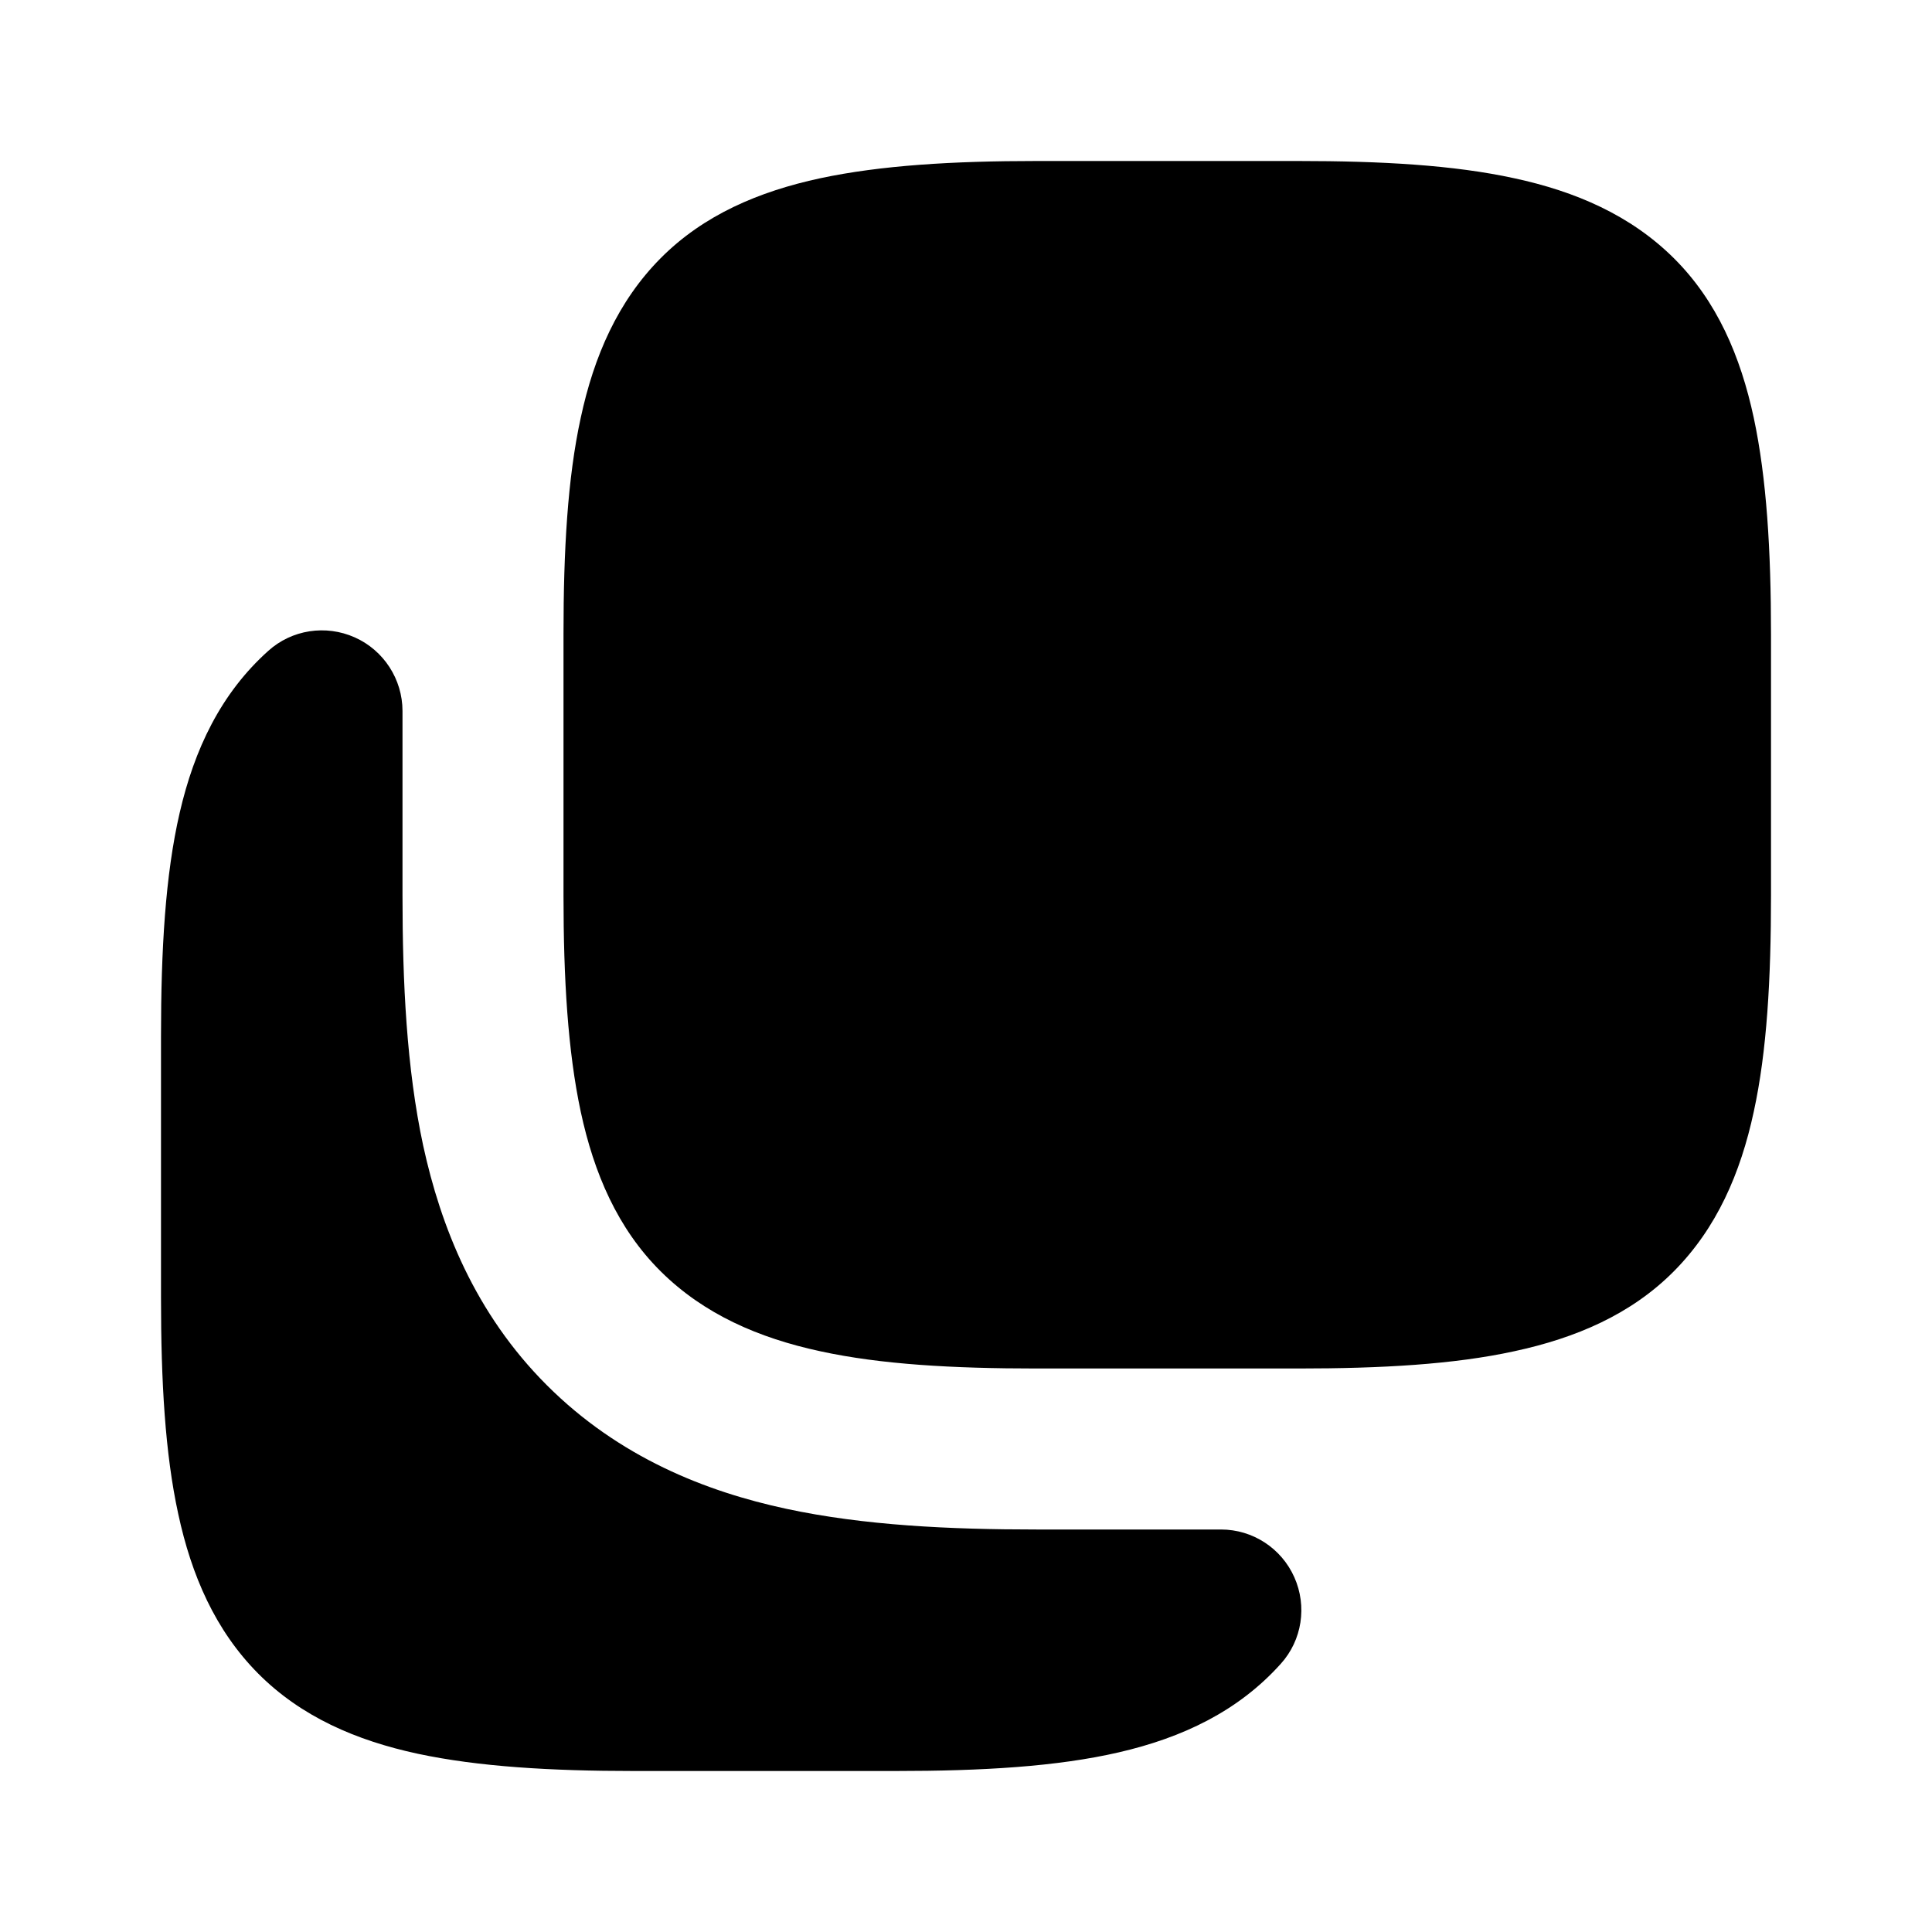 <svg xmlns="http://www.w3.org/2000/svg" viewBox="0 0 672 672"><!--! Font Awesome Pro 7.1.0 by @fontawesome - https://fontawesome.com License - https://fontawesome.com/license (Commercial License) Copyright 2025 Fonticons, Inc. --><path fill="currentColor" d="M202 386.7C197.5 365.6 196 340.5 196 311.5L196 220.5C196 191.5 197.4 166.4 202 145.3C206.6 123.9 214.9 104.8 229.8 89.8C244.7 74.8 263.9 66.6 285.3 62C306.4 57.5 331.5 56 360.5 56L451.5 56C480.5 56 505.6 57.4 526.7 62C548.1 66.6 567.2 74.9 582.2 89.8C597.2 104.7 605.4 123.9 610 145.3C614.5 166.4 616 191.5 616 220.5L616 311.5C616 340.5 614.6 365.6 610 386.7C605.4 408.1 597.1 427.2 582.2 442.2C567.3 457.2 548.1 465.4 526.7 470C505.6 474.6 480.5 476 451.5 476L360.5 476C331.5 476 306.4 474.6 285.3 470C263.9 465.4 244.8 457.1 229.8 442.2C214.8 427.3 206.6 408.1 202 386.7zM140 247.3C140 236.3 133.5 226.2 123.4 221.7C113.3 217.2 101.5 219 93.3 226.4C76.8 241.2 67.6 260.6 62.5 282.7C57.5 304.3 56 330.3 56 360.4L56 451.4C56 480.4 57.4 505.5 62 526.6C66.6 548 74.9 567.1 89.8 582.1C104.7 597.1 123.9 605.4 145.3 610C166.4 614.5 191.5 616 220.5 616L311.5 616C341.6 616 367.6 614.5 389.2 609.5C411.3 604.4 430.7 595.2 445.5 578.7C452.9 570.5 454.7 558.7 450.2 548.6C445.7 538.5 435.7 532 424.7 532L360.5 532C330.4 532 300.5 530.6 273.5 524.8C245.5 518.8 215.3 506.9 190.2 481.8C165.1 456.7 153.3 426.5 147.2 398.5C141.4 371.5 140 341.6 140 311.5L140 247.3z"/></svg>